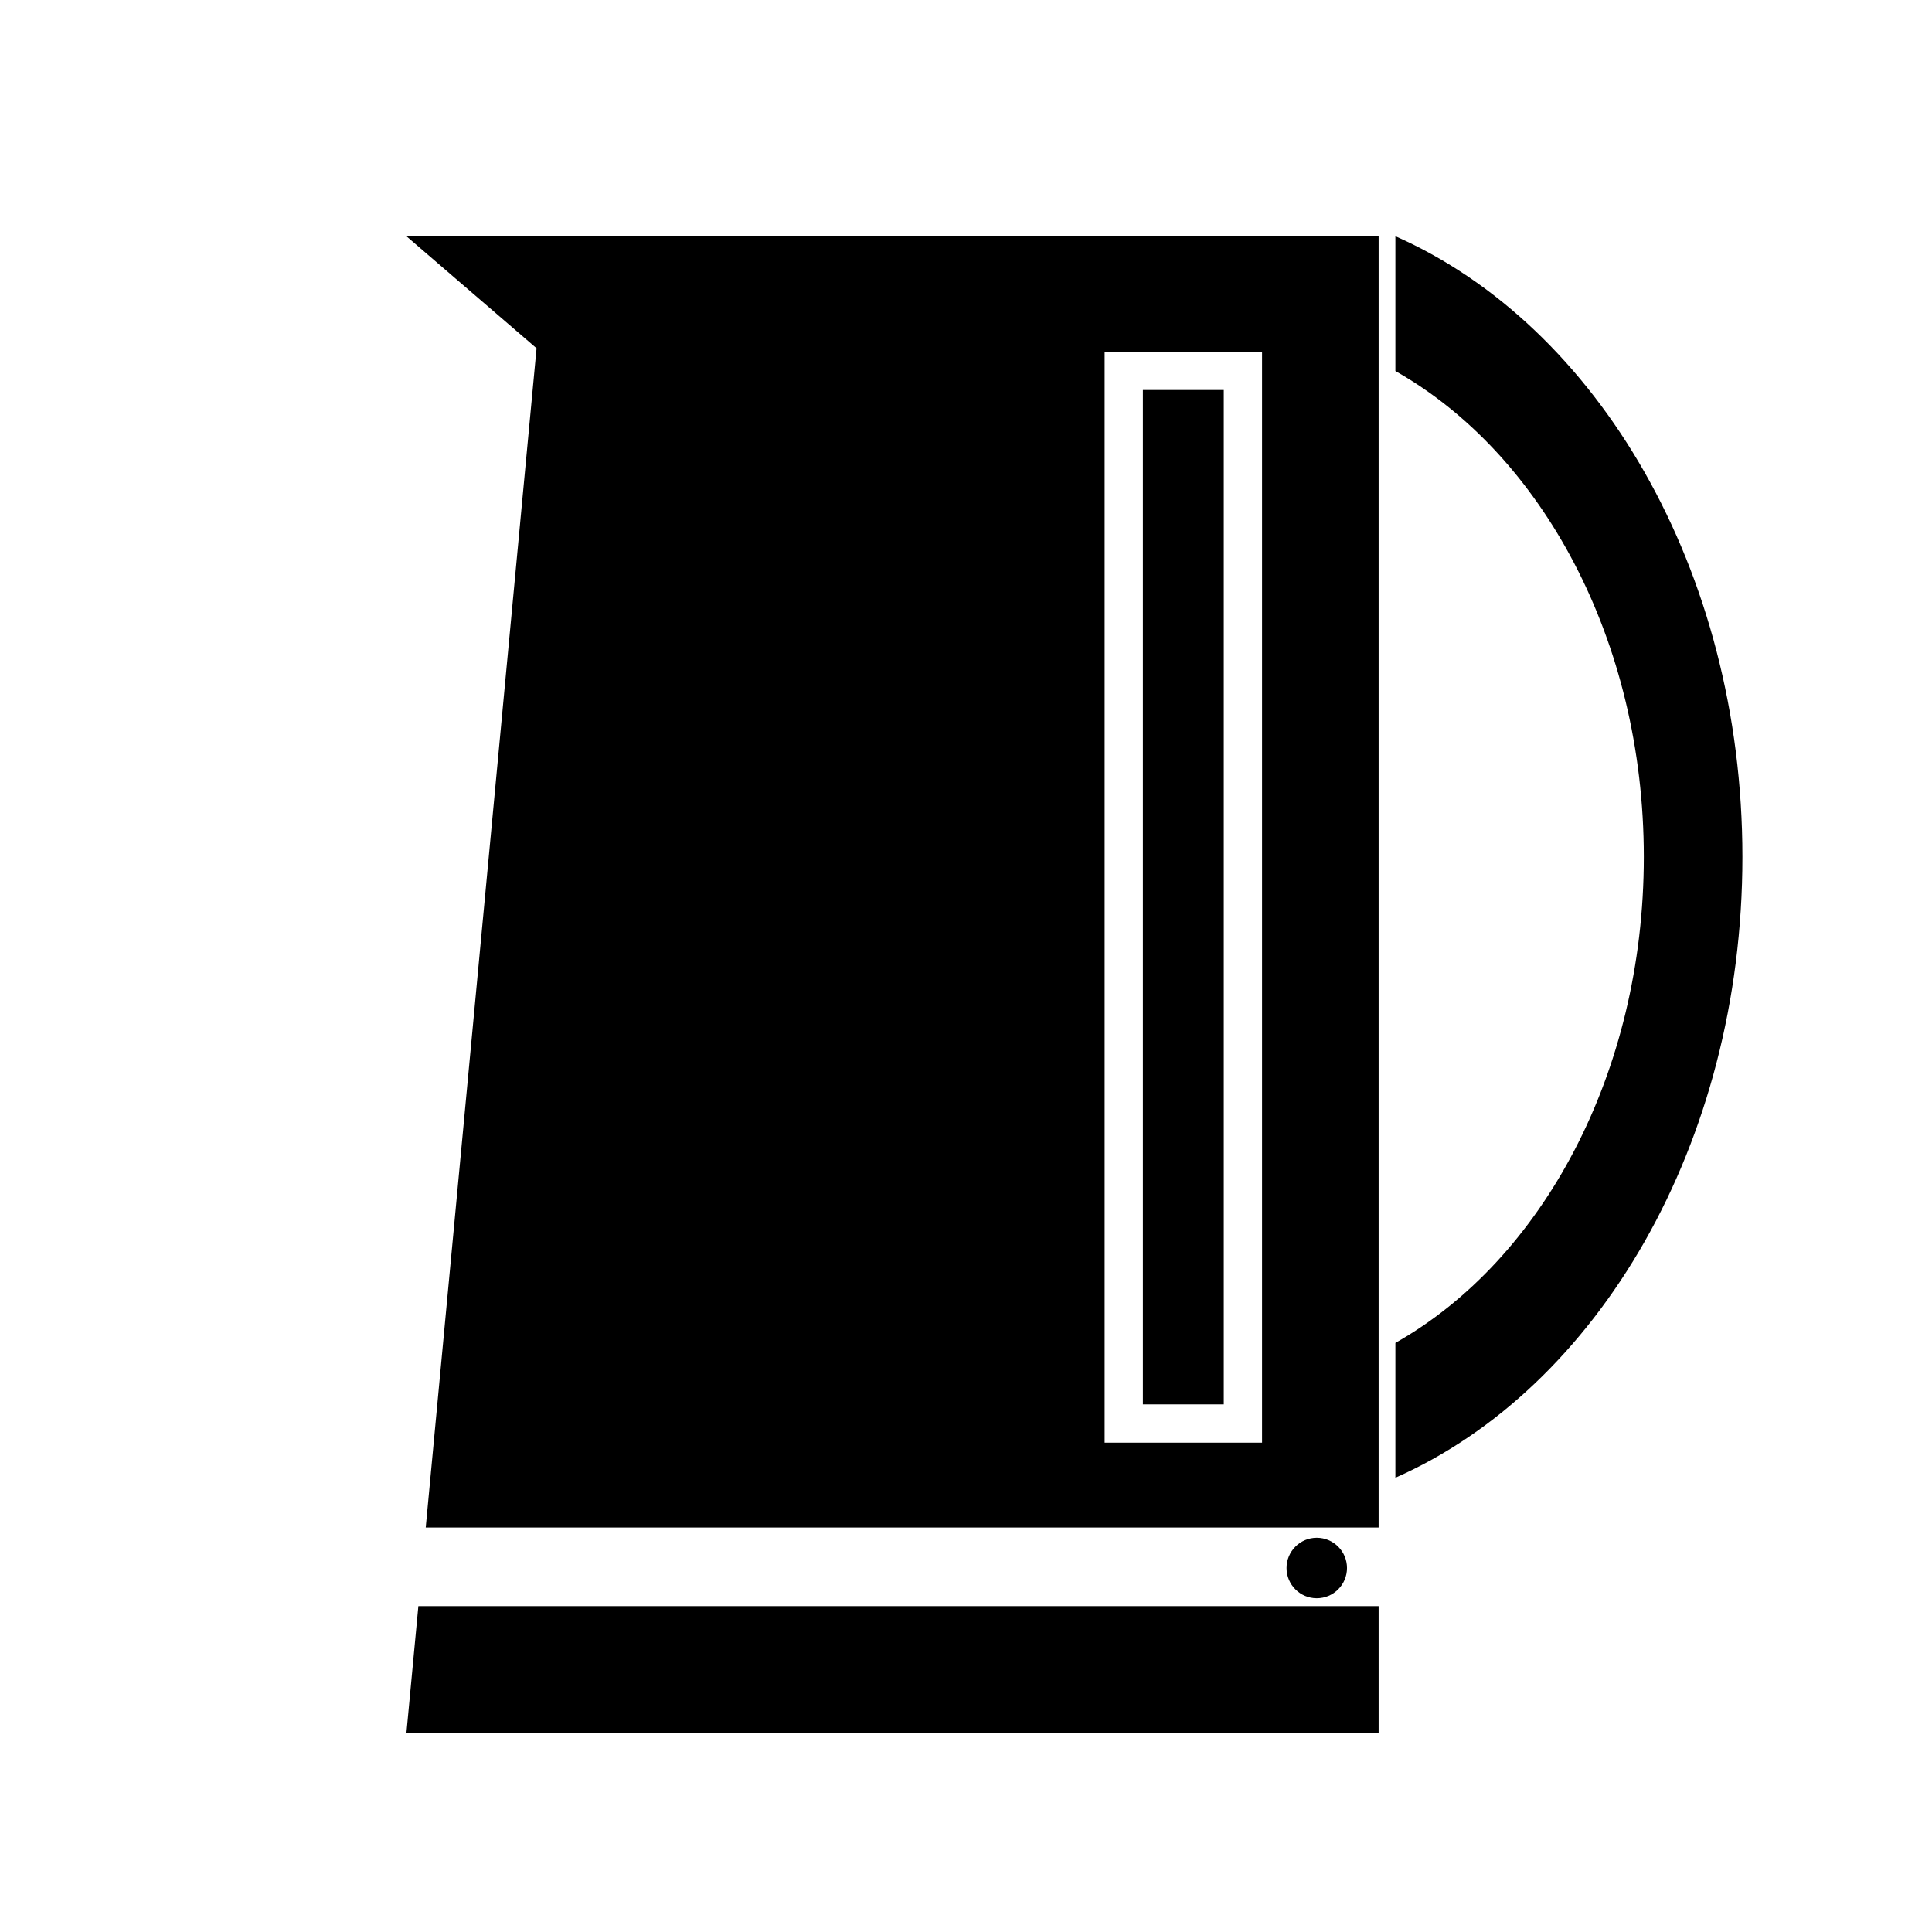 <?xml version="1.0" encoding="UTF-8"?>
<!-- Uploaded to: ICON Repo, www.iconrepo.com, Generator: ICON Repo Mixer Tools -->
<svg fill="#000000" width="800px" height="800px" version="1.1" viewBox="144 144 512 512" xmlns="http://www.w3.org/2000/svg">
 <path d="m509.35 569.64h-254.48l-3.168 33.645h257.65zm-16.391-18.117c4.426 0 8.012 3.594 8.012 8.012 0 4.426-3.586 8.016-8.012 8.016-4.418 0-8.012-3.59-8.012-8.016 0-4.418 3.594-8.012 8.012-8.012zm16.391-2.711v-342.21h-257.65l34.492 29.691-29.371 312.52zm4.445-342.21c53.512 23.633 91.961 88.398 91.961 164.5 0 76.105-38.449 140.87-91.961 164.51v-35.73c38.766-21.902 65.832-71.344 65.832-128.78 0-57.426-27.066-106.87-65.832-128.77zm-35.336 319.72v-289.11h-41.715v289.11zm-10.145-10.141h-21.434v-268.82h21.434z" fill-rule="evenodd"/>
</svg>